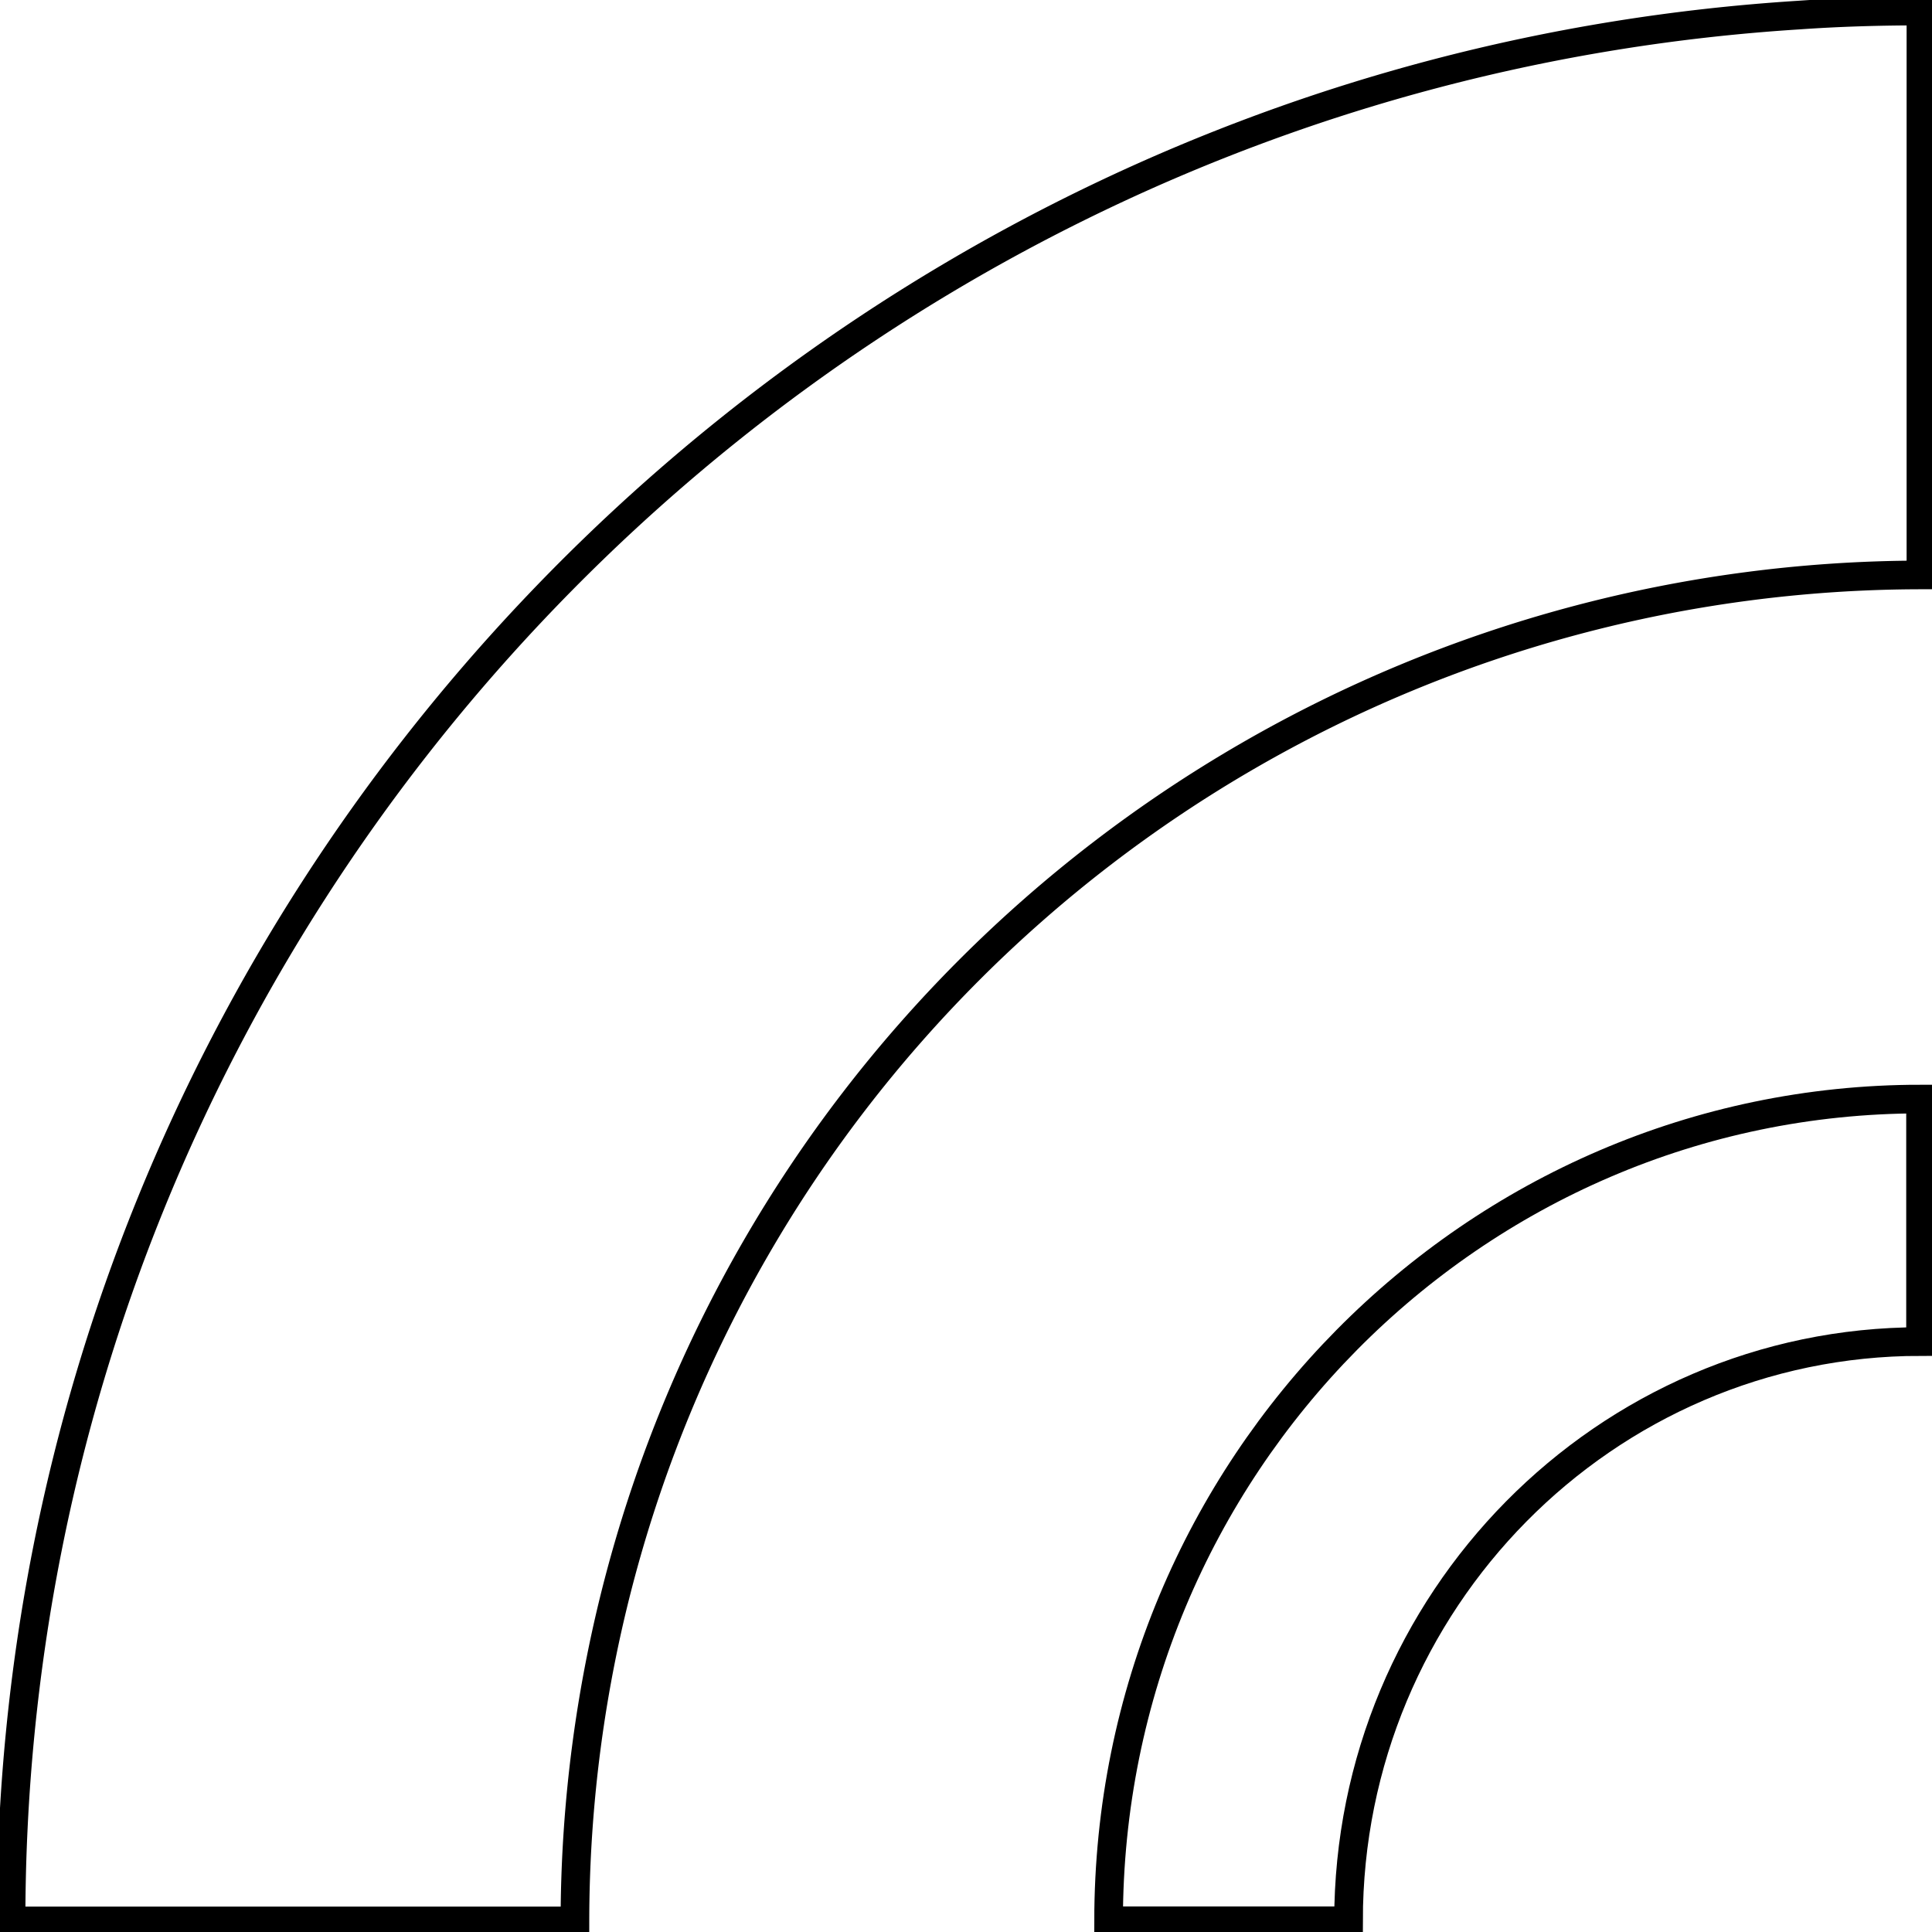<svg id="Groupe_371" data-name="Groupe 371" xmlns="http://www.w3.org/2000/svg" xmlns:xlink="http://www.w3.org/1999/xlink" width="134.916" height="134.916" viewBox="0 0 134.916 134.916">
  <defs>
    <clipPath id="clip-path">
      <rect id="Rectangle_345" data-name="Rectangle 345" width="134.916" height="134.916" fill="none" stroke="#000" stroke-width="2"/>
    </clipPath>
  </defs>
  <g id="Groupe_330" data-name="Groupe 330" transform="translate(0 0)" clip-path="url(#clip-path)">
    <path id="Tracé_671" data-name="Tracé 671" d="M.375,133.746C.375,63.071,55.625,5.074,125.179.659c2.83-.2,5.7-.284,8.567-.284V39.752a94.1,94.1,0,0,0-93.994,93.994Z" transform="translate(0.397 0.397)" fill="none" stroke="#000" stroke-miterlimit="10" stroke-width="2"/>
    <path id="Tracé_672" data-name="Tracé 672" d="M37.583,94.64c0-31.638,25.437-57.38,56.7-57.38V54.194c-22.028,0-39.945,18.158-39.945,40.446Z" transform="translate(39.833 39.49)" fill="none" stroke="#000" stroke-miterlimit="10" stroke-width="2"/>
  </g>
</svg>
